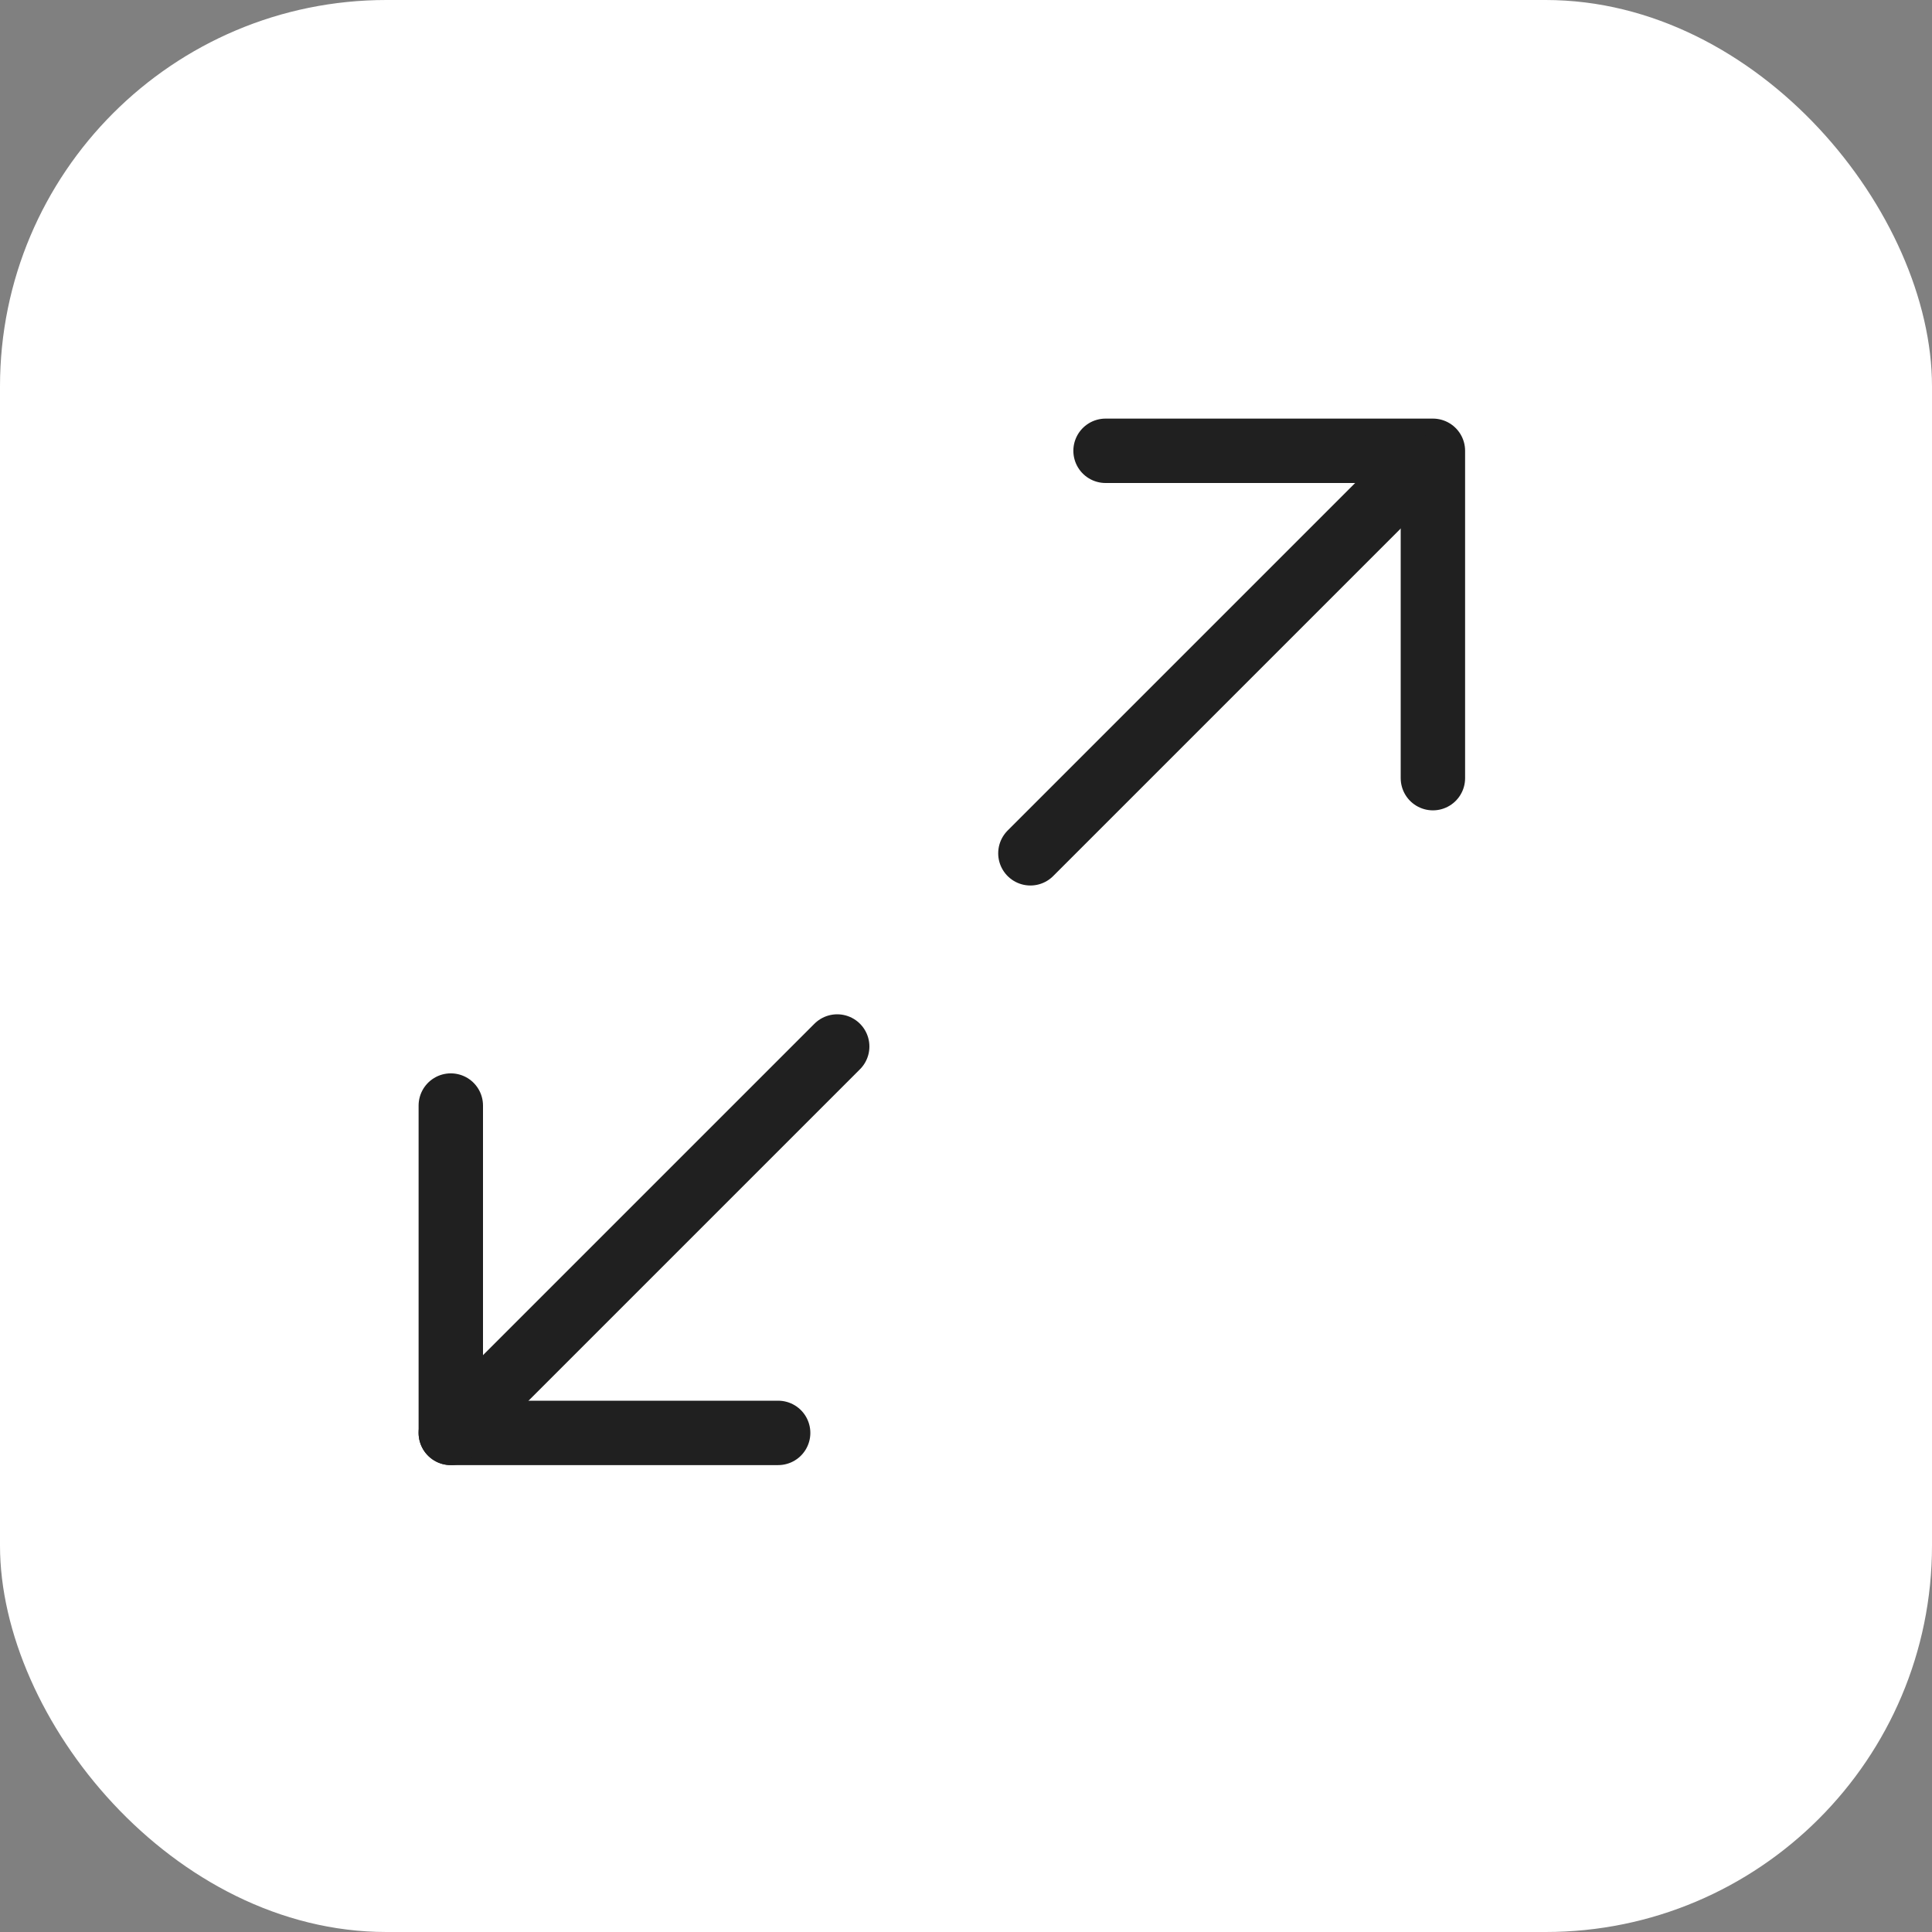<svg xmlns="http://www.w3.org/2000/svg" width="30" height="30" viewBox="0 0 30 30">
  <rect x="0" y="0" width="30" height="30" fill="#808080" stroke="none"/>
  <g id="Group_69549" data-name="Group 69549" transform="translate(-1270 -2210)">
    <rect id="Rectangle_7501" data-name="Rectangle 7501" width="30" height="30" rx="6" transform="translate(1270 2210)" fill="#fff"/>
    <g id="maximize-2" transform="translate(1274 2214)">
      <path id="Path_8237" data-name="Path 8237" d="M15,3h5.083V8.083" transform="translate(-1.833 0)" fill="none" stroke="#202020" stroke-linecap="round" stroke-linejoin="round" stroke-width="1"/>
      <path id="Path_8238" data-name="Path 8238" d="M8.083,20.083H3V15" transform="translate(0 -1.833)" fill="none" stroke="#202020" stroke-linecap="round" stroke-linejoin="round" stroke-width="1"/>
      <line id="Line_141" data-name="Line 141" x1="6" y2="6" transform="translate(12 3.25)" fill="none" stroke="#202020" stroke-linecap="round" stroke-linejoin="round" stroke-width="1"/>
      <line id="Line_142" data-name="Line 142" y1="6" x2="6" transform="translate(3 12.25)" fill="none" stroke="#202020" stroke-linecap="round" stroke-linejoin="round" stroke-width="1"/>
    </g>
  </g>
</svg>
